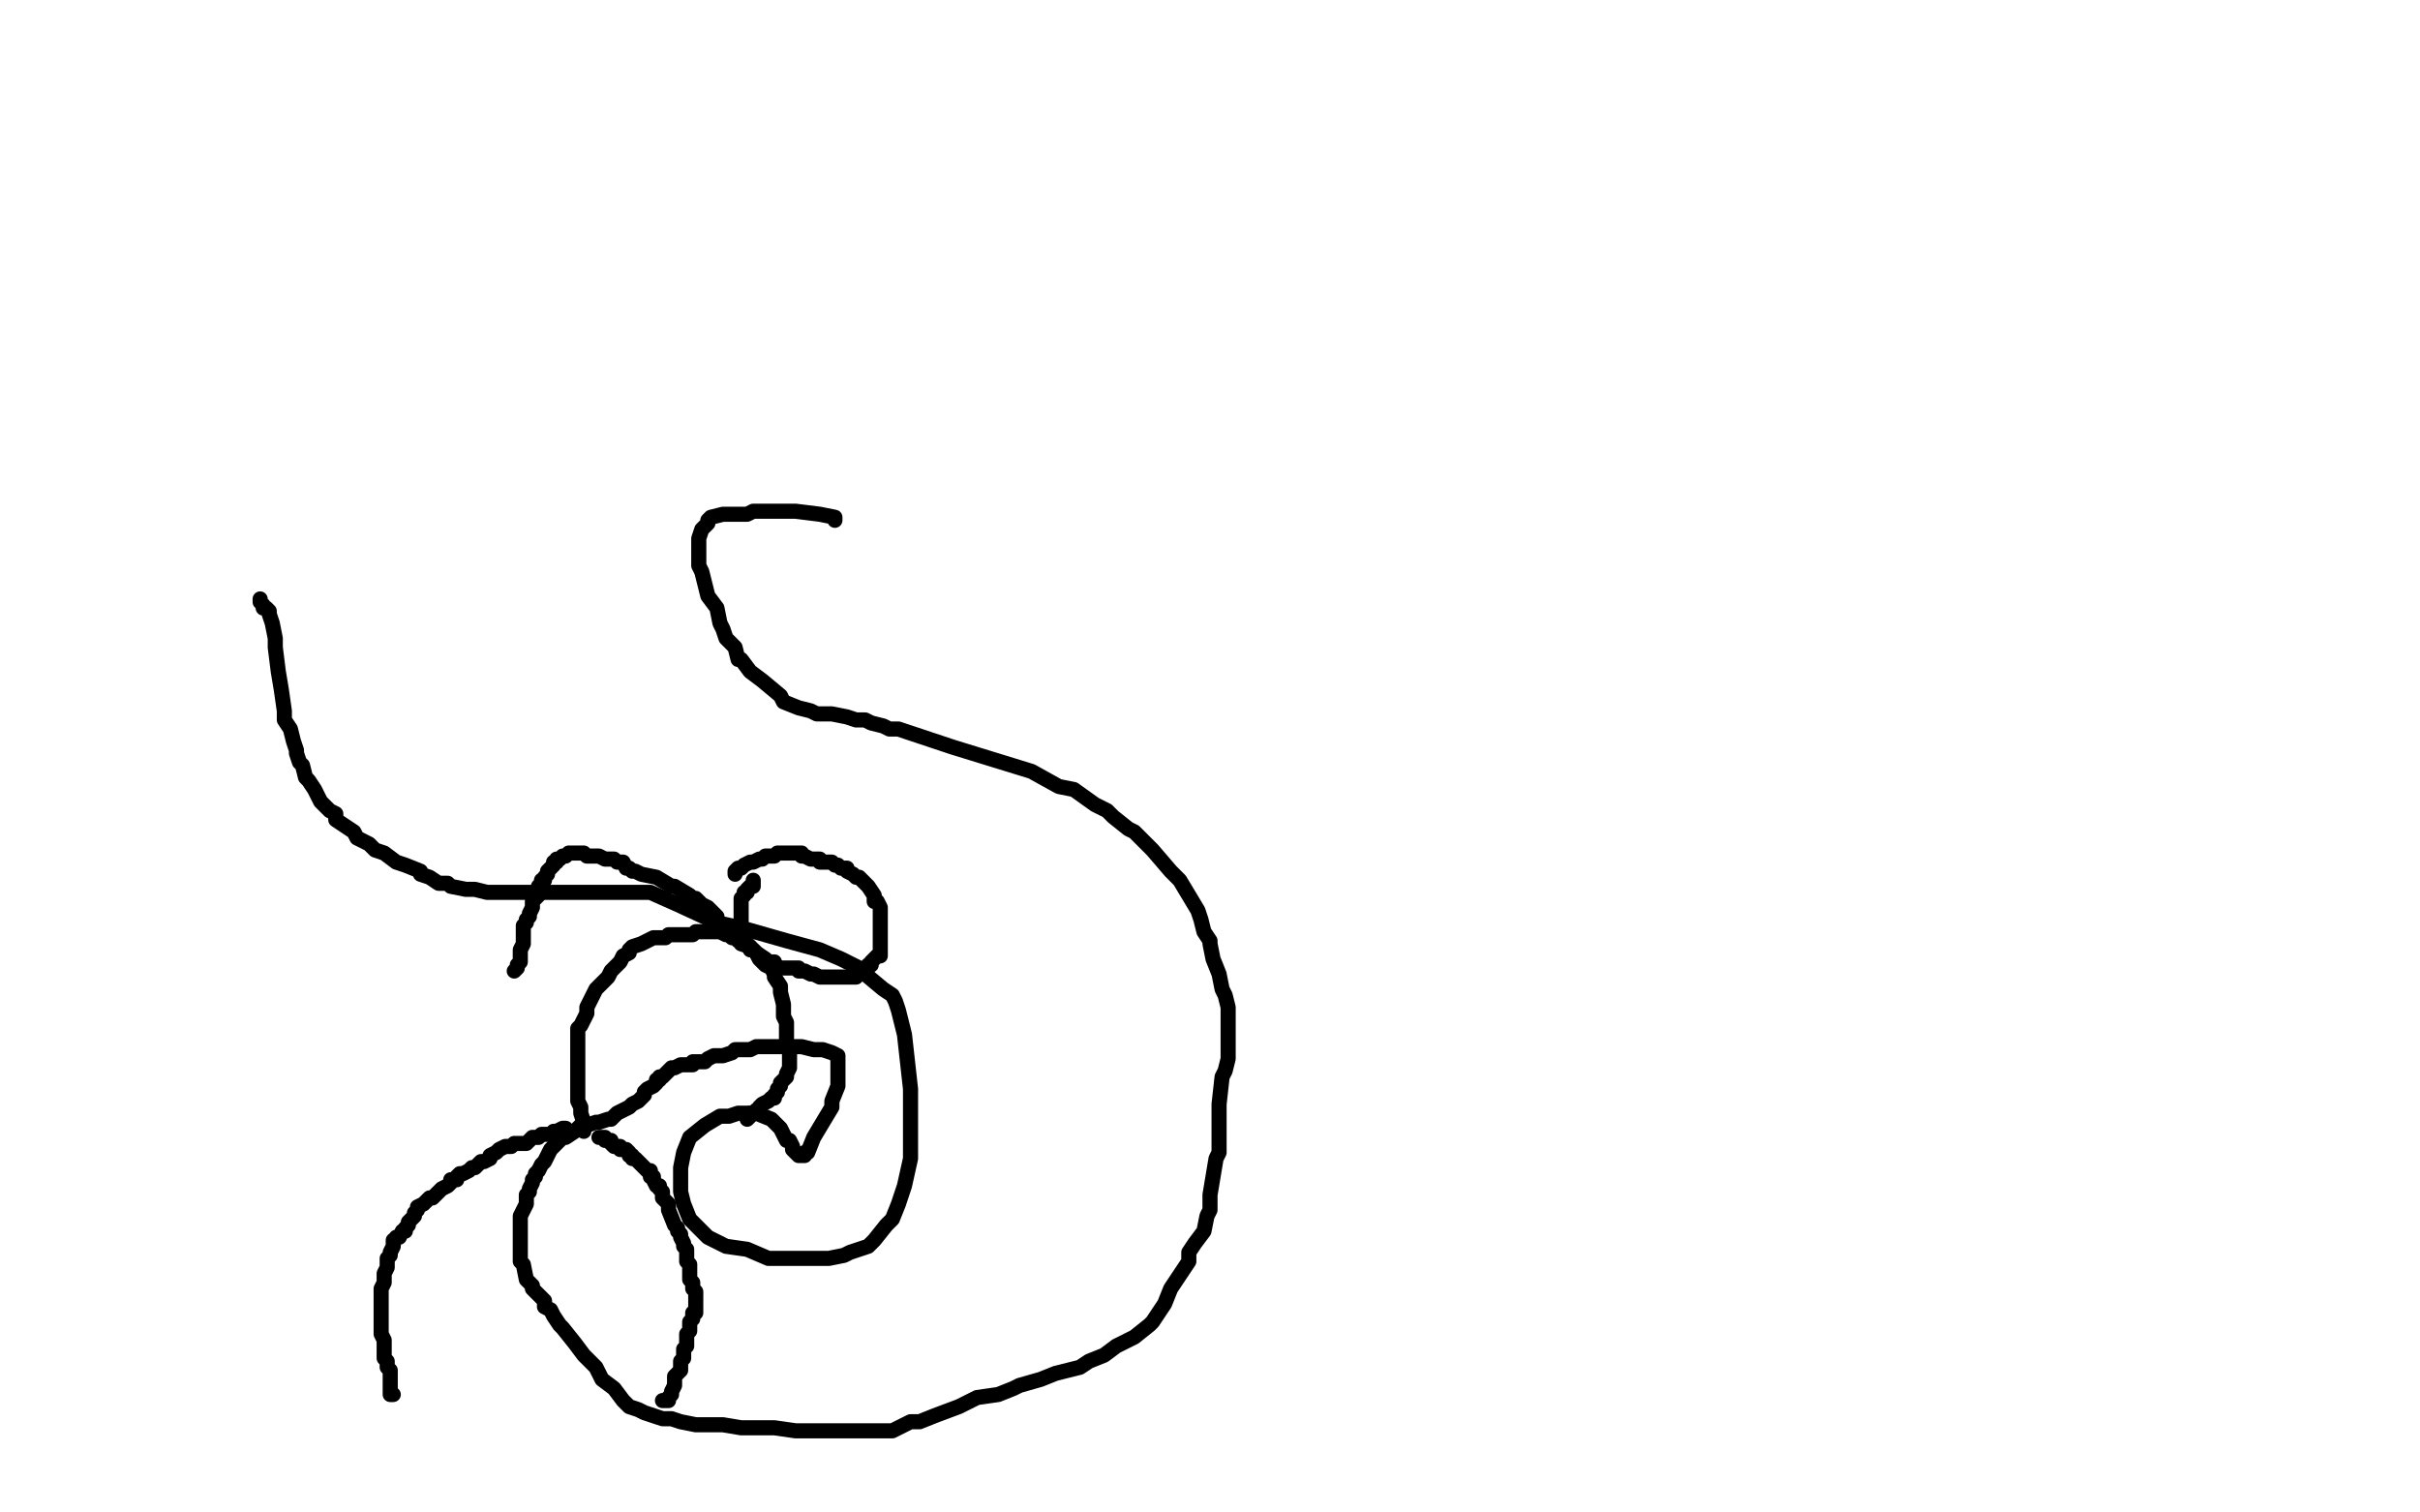<?xml version="1.0" standalone="no"?>
<!DOCTYPE svg PUBLIC "-//W3C//DTD SVG 1.1//EN"
"http://www.w3.org/Graphics/SVG/1.1/DTD/svg11.dtd">

<svg width="800" height="500" version="1.1" xmlns="http://www.w3.org/2000/svg" xmlns:xlink="http://www.w3.org/1999/xlink" style="stroke-antialiasing: false"><desc>This SVG has been created on https://colorillo.com/</desc><rect x='0' y='0' width='800' height='500' style='fill: rgb(255,255,255); stroke-width:0' /><polyline points="130,461 129,461 129,461 129,460 129,460 129,459 129,459 129,457 129,457 129,455 129,455 129,454 129,454 129,453 129,453 128,452 128,450 127,449 127,447 127,446 127,445 127,444 127,443 126,441 126,439 126,435 126,434 126,433 126,430 126,429 126,427 126,426 127,424 127,423 127,422 127,421 128,419 128,418 128,416 129,415 129,414 130,412 130,411 130,410" style="fill: none; stroke: #000000; stroke-width: 5; stroke-linejoin: round; stroke-linecap: round; stroke-antialiasing: false; stroke-antialias: 0; opacity: 1.0"/>
<polyline points="131,409 132,409 132,409 133,407 133,407 134,407 134,407 134,406 134,406 135,405 135,405 135,404 135,404 137,402 137,402 137,401 138,400 138,399 140,398 141,397 142,396 143,396 144,395 145,394 146,393 148,392 149,391 149,390 151,390 151,389 152,388 153,388 155,387 156,386 157,386 158,385 159,384 160,384 162,383 162,382 164,381 165,380 167,379 168,379 169,379 170,378 171,378 172,378 173,378 174,378 175,377 176,376 177,376 178,376 179,375 180,375 181,375 182,375 183,374 184,374 186,373 187,373" style="fill: none; stroke: #000000; stroke-width: 5; stroke-linejoin: round; stroke-linecap: round; stroke-antialiasing: false; stroke-antialias: 0; opacity: 1.0"/>
<polyline points="198,376 199,376 199,376 200,376 200,376 200,377 200,377 202,377 202,377 202,378 202,378 203,379 203,379 205,379 205,380 206,380 207,380 208,381 208,382 209,382 209,383 210,383 211,384 212,385 213,386 214,387 215,387 215,389 216,389 216,390 217,392 218,392 218,393 219,394 219,396 220,397 221,398 221,400 223,405 224,406 224,407 225,408 225,409 226,411 226,412 227,413 227,414 227,415 227,416 227,417 228,418 228,419 228,421 228,422 228,423 229,424 229,425 229,426 230,427" style="fill: none; stroke: #000000; stroke-width: 5; stroke-linejoin: round; stroke-linecap: round; stroke-antialiasing: false; stroke-antialias: 0; opacity: 1.0"/>
<polyline points="230,428 230,429 230,429 230,430 230,430 230,431 230,431 230,432 230,432 230,433 230,433 230,434 230,434 229,434 229,434 229,435 229,436 228,437 228,438 228,439 228,440 227,441 227,442 227,443 227,444 227,445 226,446 226,447 226,448 226,449 225,450 225,451 225,453 224,454 223,455 223,456 223,457 223,458 222,460 222,461 221,462 221,463 220,463 219,463" style="fill: none; stroke: #000000; stroke-width: 5; stroke-linejoin: round; stroke-linecap: round; stroke-antialiasing: false; stroke-antialias: 0; opacity: 1.0"/>
<polyline points="193,374 193,373 193,373 193,371 193,371 192,368 192,368 192,366 192,366 191,364 191,364 191,362 191,362 191,360 191,360 191,359 191,358 191,356 191,355 191,352 191,351 191,348 191,346 191,344 191,343 191,340 192,339 193,337 194,335 194,333 195,331 196,329 197,327 198,326 199,325 201,323 202,321 203,320 204,319 205,318 206,316 208,315 208,314 209,313 212,312 214,311 216,310 218,310 220,310 221,309 223,309 224,309 225,309 226,309 227,309 229,309 230,308 232,308 233,308 234,308 234,308 235,308 235,308 236,308 236,308 238,308 238,308 240,309 240,309 241,309 242,310 243,310 244,310 244,311 245,311 245,312 248,313 249,314 250,315 251,317 252,318 253,319 255,320 256,322 256,323 258,326 258,328 259,332 259,334 259,336 260,338 260,340 260,342 260,343 260,344 260,345 260,346 261,347 261,349 261,351 261,352 261,353 260,355 260,356 259,357 258,358 258,359 257,360 257,361 256,362 256,363 255,363 254,364 252,365 251,366 251,367 250,367 250,368 249,368 248,368 248,369 247,370" style="fill: none; stroke: #000000; stroke-width: 5; stroke-linejoin: round; stroke-linecap: round; stroke-antialiasing: false; stroke-antialias: 0; opacity: 1.0"/>
<polyline points="237,304 237,303 237,303 236,302 236,302 235,301 235,301 234,300 234,300 232,299 232,299 230,297 230,297 229,297 229,297 228,296 223,293 222,293 217,290 212,289 210,288 209,288 208,287 207,287 206,285 204,285 203,284 202,284 201,284 200,284 198,283 196,283 194,283 193,282 192,282 191,282 190,282 189,282 188,282 187,283 186,283 185,284 184,284 184,285 183,285 183,286 182,287 181,288 181,289 180,290 180,291 179,291 179,292 178,293 178,295 178,296 176,298 176,300 175,302 175,303 174,304 174,305 173,306 173,308 173,309 173,310 173,311 173,312 172,314 172,315 172,317 172,318 171,319 171,320 170,321" style="fill: none; stroke: #000000; stroke-width: 5; stroke-linejoin: round; stroke-linecap: round; stroke-antialiasing: false; stroke-antialias: 0; opacity: 1.0"/>
<polyline points="249,291 249,292 249,292 249,293 249,293 248,293 248,293 247,294 247,294 247,295 247,295 246,295 246,295 246,296 246,296 245,297 245,298 245,299 245,301 245,302 245,303 245,304 245,305 245,306 245,307 245,308 245,309 245,310 246,311 247,312 248,313 248,314 249,314 250,315 253,317 254,318 256,318 256,319 258,320 260,320 262,320 264,320 264,321 266,321 268,322 269,322 271,323 273,323 274,323 275,323 276,323 277,323 278,323 280,323 281,323 282,323 283,323 283,322 284,322 284,321 285,321 286,320 287,320 287,319 288,319 288,318 289,317 290,316 291,316 291,314 291,313 291,312 291,309 291,307 291,306 291,304 291,303 291,302 291,301 291,300 290,298 289,298 289,296 287,293 286,292 285,291 284,290 283,290 282,289 280,288 280,287 279,287 278,287 277,286 276,286 275,285 274,285 273,285 271,285 271,284 269,284 268,284 266,283 265,283 265,282 263,282 262,282 261,282 260,282 259,282 258,282 257,282 256,283 255,283 254,283 253,283 252,284 251,284 249,285 248,285 246,286 245,287 244,287 243,288 243,289" style="fill: none; stroke: #000000; stroke-width: 5; stroke-linejoin: round; stroke-linecap: round; stroke-antialiasing: false; stroke-antialias: 0; opacity: 1.0"/>
<polyline points="86,198 86,199 86,199 87,200 87,200 87,201 87,201 88,201 88,201 89,202 89,202 89,203 89,203 90,206 90,206 91,211 91,214 92,222 93,228 94,235 94,238 96,241 97,245 98,248 98,249 99,252 100,253 101,257 102,258 104,261 106,265 109,268 111,269 111,271 117,275 118,277 122,279 124,281 127,282 131,285 134,286 139,288 139,289 142,290 145,292 148,292 149,293 154,294 157,294 161,295 164,295 168,295 173,295 177,295 183,295 186,295 191,295 196,295 201,295 204,295 210,295 215,295 224,299 237,305 246,307 260,311 271,314 278,317 284,320 286,322 292,327 295,329 296,331 297,334 299,342 301,360 301,366 301,373 301,383 299,392 297,398 295,403 293,405 289,410 287,412 281,414 279,415 274,416 268,416 263,416 258,416 254,416 247,413 240,412 236,410 234,409 232,407 230,405 228,403 226,398 225,394 225,391 225,386 226,381 228,376 233,372 238,369 241,369 244,368 250,368 255,370 258,373 260,377 261,377 262,379 262,380 263,381 264,382 265,382 266,382 266,381 267,381 269,376 272,371 275,366 275,364 277,359 277,357 277,355 277,354 277,352 277,350 277,349 275,348 272,347 269,347 265,346 260,346 258,346 256,346 255,346 254,346 253,346 252,346 251,346 250,346 248,347 247,347 246,347 245,347 243,347 242,348 239,349 236,349 234,350 233,351 231,351 229,351 229,352 227,352 226,352 225,352 223,353 222,353 221,354 220,355 219,356 218,356 218,357 217,357 217,358 216,359 214,360 213,361 213,362 211,364 209,365 208,366 206,367 204,368 202,370 201,370 198,371 197,371 194,372 192,372 190,374 187,376 186,376 184,378 182,380 180,384 179,385 178,387 177,388 177,389 176,390 176,391 175,393 175,394 174,395 174,397 174,398 173,400 172,402 172,403 172,404 172,406 172,408 172,409 172,410 172,411 172,413 172,417 173,418 174,423 175,424 176,425 176,426 177,427 178,428 179,429 180,430 180,432 182,433 183,435 185,438 186,439 190,444 193,448 197,452 199,456 203,459 206,463 208,465 211,466 213,467 216,468 219,469 222,469 225,470 230,471 234,471 237,471 239,471 245,472 251,472 256,472 263,473 266,473 273,473 281,473 286,473 291,473 295,473 297,472 301,470 304,470 309,468 317,465 323,462 330,461 335,459 337,458 344,456 349,454 357,452 360,450 365,448 369,445 375,442 380,438 381,437 385,431 387,426 393,417 393,414 395,411 398,407 399,402 400,400 400,395 401,389 402,383 403,381 403,376 403,370 403,365 404,356 405,354 406,350 406,346 406,344 406,343 406,340 406,338 406,333 405,329 404,327 403,322 401,317 400,312 400,311 398,308 397,304 396,301 393,296 390,291 387,288 381,281 375,275 373,274 368,270 366,268 362,266 355,261 350,260 341,255 328,251 315,247 309,245 297,241 294,241 292,240 288,239 286,238 283,238 280,237 275,236 274,236 270,236 268,235 264,234 259,232 258,230 252,225 248,222 245,218 244,218 243,214 240,211 239,208 238,206 237,201 234,197 233,193 232,189 231,187 231,184 231,181 231,180 231,178 232,175 234,173 234,172 235,171 239,170 245,170 247,170 249,169 250,169 252,169 254,169 259,169 263,169 271,170 276,171 276,172" style="fill: none; stroke: #000000; stroke-width: 5; stroke-linejoin: round; stroke-linecap: round; stroke-antialiasing: false; stroke-antialias: 0; opacity: 1.0"/>
</svg>
